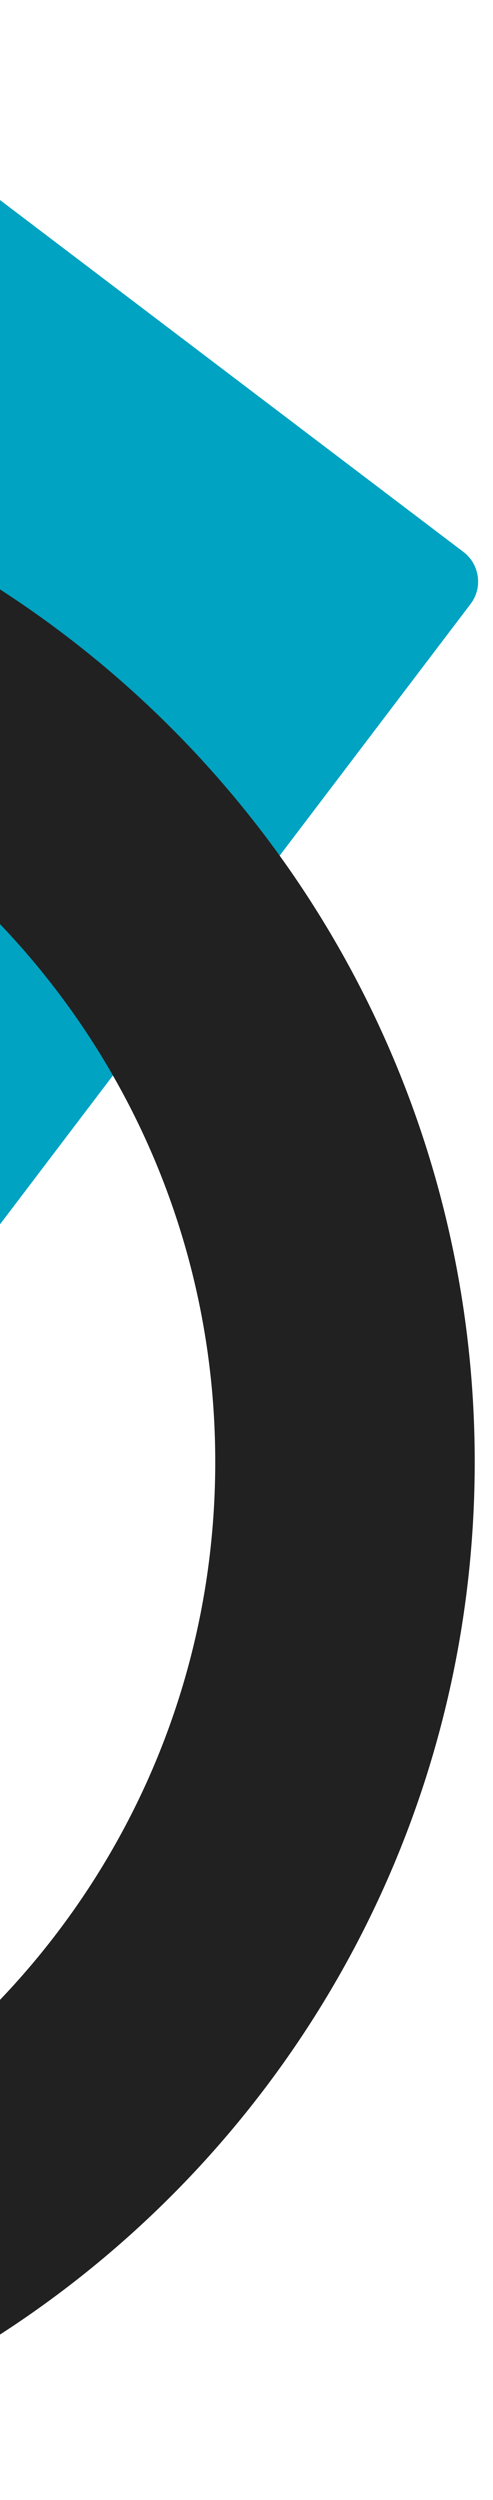 <svg width="133" height="674" viewBox="0 0 133 674" fill="none" xmlns="http://www.w3.org/2000/svg">
<path d="M-70.541 20.557C-70.565 12.275 -61.108 7.553 -54.516 12.556L125.02 148.8C129.425 152.143 130.287 158.43 126.944 162.835L-52.535 399.287C-58.334 406.927 -70.508 402.797 -70.483 393.198L-69.997 204.532L-70.541 20.557Z" fill="#00A3C1"/>
<path d="M93.068 394.145C93.068 529.413 -16.451 639 -151.466 639C-286.481 639 -396 529.413 -396 394.145C-396 258.878 -286.481 149.291 -151.466 149.291C-16.451 149.291 93.068 258.878 93.068 394.145Z" stroke="#212121" stroke-width="70"/>
</svg>
